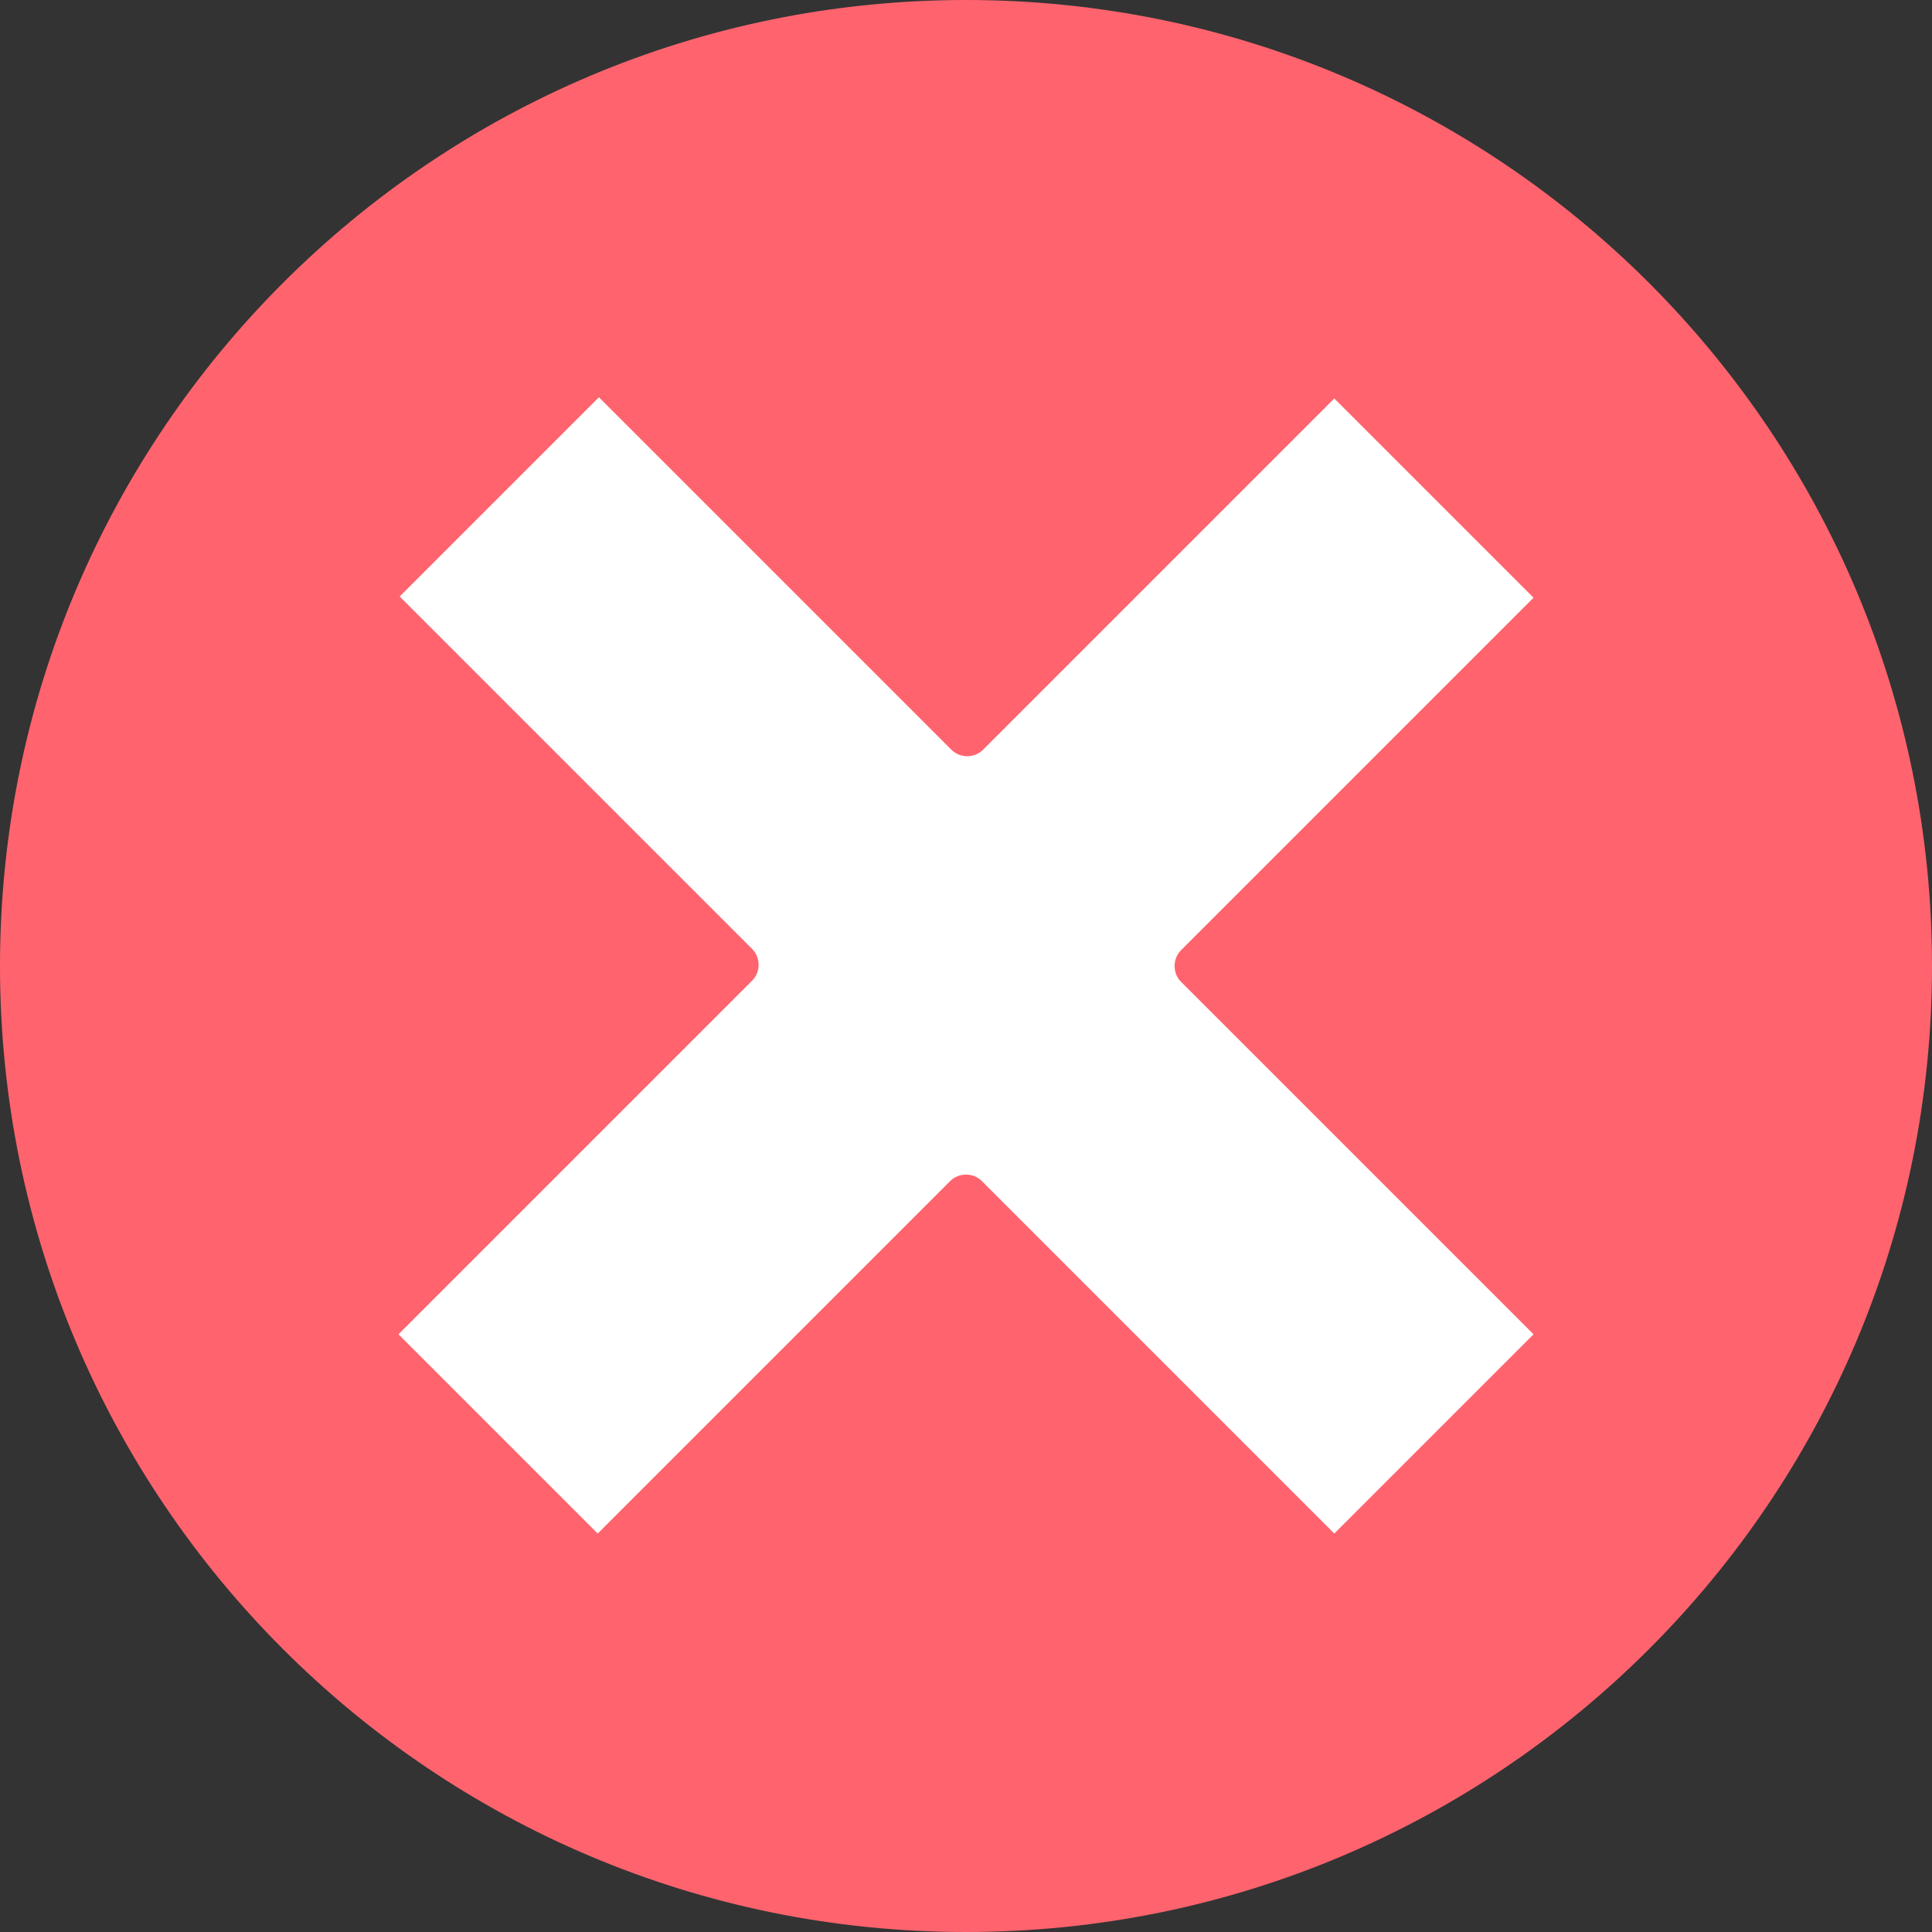 <svg xmlns="http://www.w3.org/2000/svg" width="16" height="16" viewBox="0 0 16 16" fill="none"><rect x="0" y="0" width="16" height="16" fill="#333333" stroke="none"/><g clip-path="url(#clip0_106_18)"><path d="M8 16C12.418 16 16 12.418 16 8C16 3.582 12.418 0 8 0C3.582 0 0 3.582 0 8C0 12.418 3.582 16 8 16Z" fill="#FF646E"></path><path d="M3.3 11.05L4.95 12.7L7.87 9.78C7.94 9.71 8.06 9.71 8.13 9.78L11.05 12.7L12.7 11.05L9.78 8.13C9.71 8.06 9.71 7.94 9.78 7.87L12.7 4.95L11.05 3.3L8.14 6.21C8.07 6.28 7.95 6.28 7.88 6.21L4.96 3.29L3.31 4.94L6.23 7.86C6.3 7.93 6.3 8.05 6.23 8.12L3.31 11.04L3.3 11.05Z" fill="white"></path></g><defs><clipPath id="clip0_106_18"><rect width="16" height="16" fill="white"></rect></clipPath></defs></svg>